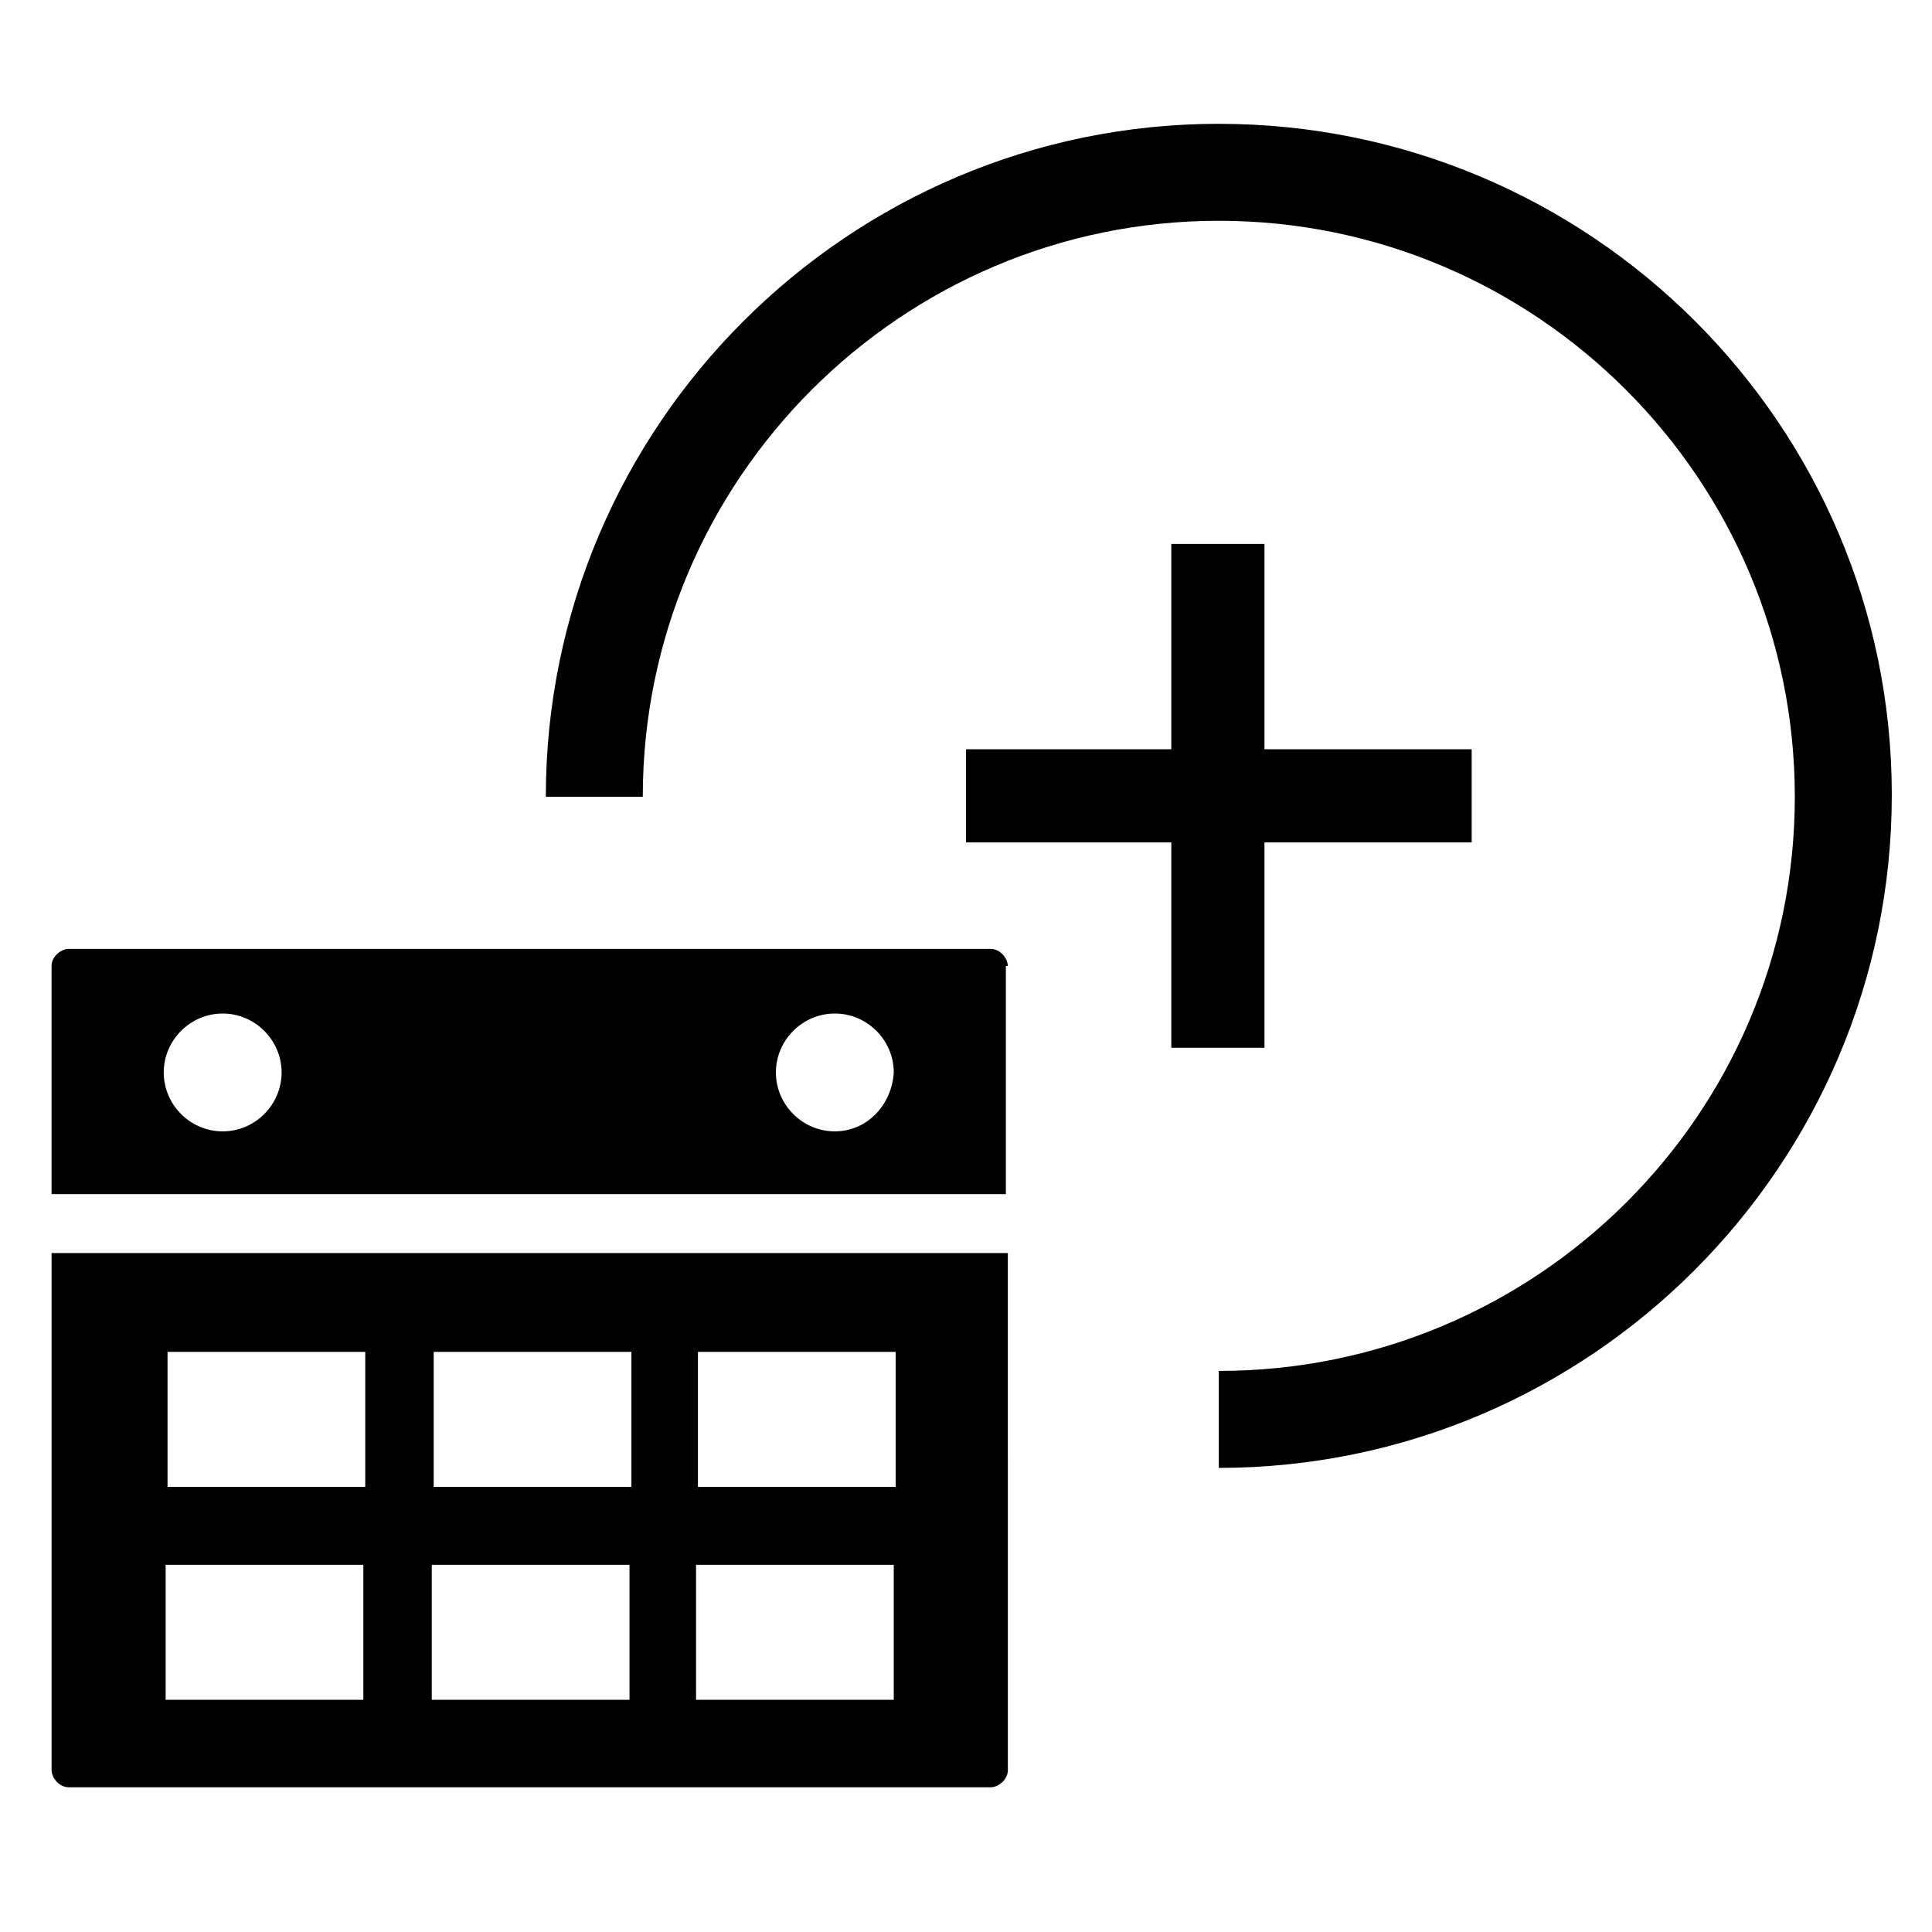 <?xml version="1.0" encoding="UTF-8"?>
<!-- Uploaded to: ICON Repo, www.iconrepo.com, Generator: ICON Repo Mixer Tools -->
<svg fill="#000000" width="800px" height="800px" version="1.1" viewBox="144 144 512 512" xmlns="http://www.w3.org/2000/svg">
 <g>
  <path d="m411.08 400c0-2.016-2.016-4.535-4.535-4.535h-244.35c-2.016 0-4.535 2.016-4.535 4.535v60.457h252.91v-60.457zm-208.07 43.828c-8.566 0-15.617-7.055-15.617-15.617 0-8.566 7.055-15.617 15.617-15.617 8.566 0 15.617 7.055 15.617 15.617 0.004 8.566-7.051 15.617-15.617 15.617zm162.23 0c-8.566 0-15.617-7.055-15.617-15.617 0-8.566 7.055-15.617 15.617-15.617 8.566 0 15.617 7.055 15.617 15.617-0.5 8.566-7.051 15.617-15.617 15.617z"/>
  <path d="m467 176.81c-98.242 0-178.35 80.105-178.35 178.35h25.695c0-84.137 68.52-152.65 152.65-152.65 84.137 0 152.65 68.52 152.65 152.65 0.004 84.137-68.516 152.15-152.65 152.15v25.695c98.242 0 178.35-80.105 178.35-178.35 0.004-98.242-80.105-177.84-178.35-177.84z"/>
  <path d="m157.67 476.07v137.04c0 2.016 2.016 4.535 4.535 4.535h244.35c2.016 0 4.535-2.016 4.535-4.535l-0.004-137.04zm82.621 118.39h-52.395v-35.77h52.395zm0.504-56.426h-52.395v-35.77h52.395zm70.031 56.426h-52.395v-35.77h52.395zm0.504-56.426h-52.395v-35.77h52.395zm69.527 56.426h-52.398v-35.77h52.395zm1.008-56.426h-52.902v-35.77h52.395l0.004 35.77z"/>
  <path d="m534.01 342.56h-54.914v-54.41h-24.688v54.41h-54.41v24.688h54.41v54.414h24.688v-54.414h54.914z"/>
 </g>
</svg>